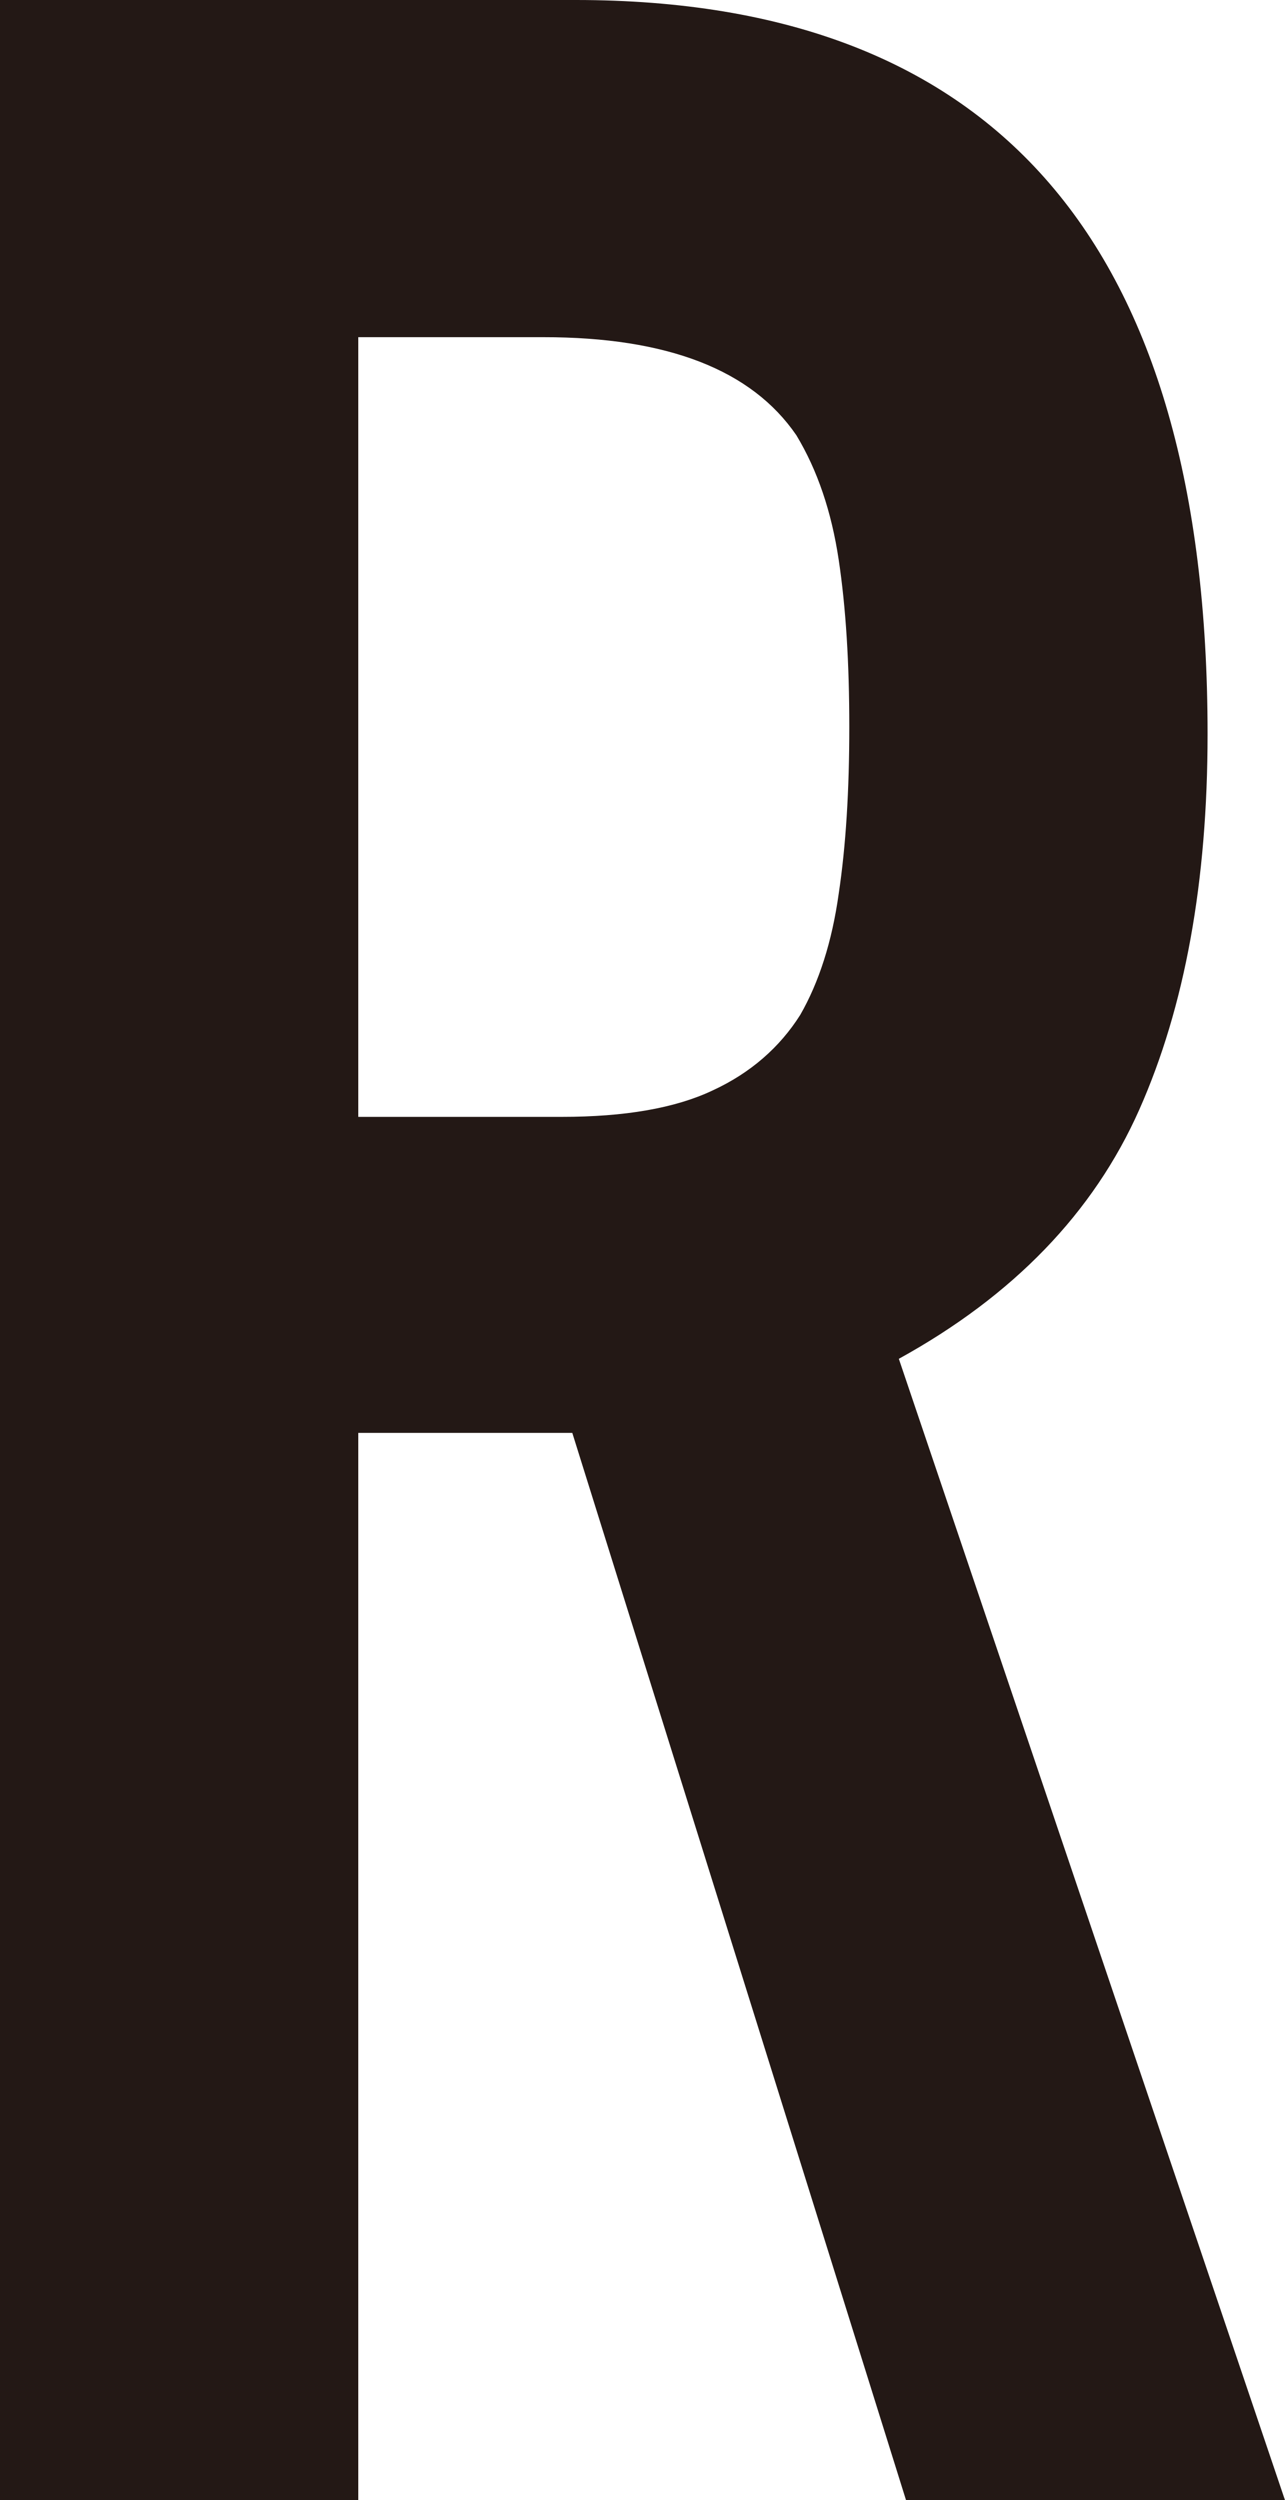 <svg xmlns="http://www.w3.org/2000/svg" viewBox="0 0 26.72 51.98"><path d="M0 51.98V0h11.97c8.76 0 13.14 5.09 13.14 15.26 0 3.07-.47 5.67-1.42 7.81-.95 2.14-2.62 3.87-5 5.18l8.03 23.73h-7.88L11.9 29.79H7.45v22.19H0ZM7.45 7.01v16.21h4.23c1.31 0 2.36-.18 3.14-.55.78-.36 1.39-.89 1.82-1.57.39-.68.66-1.52.8-2.52.15-1 .22-2.15.22-3.47s-.07-2.47-.22-3.47-.44-1.86-.88-2.59c-.93-1.36-2.68-2.04-5.26-2.04H7.43Z" style="fill:#231815;stroke-width:0"/></svg>